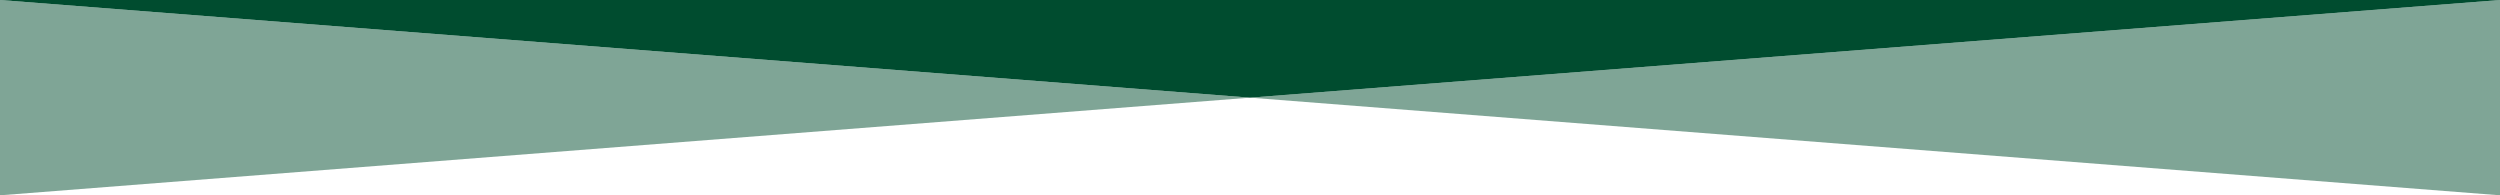 <svg xmlns="http://www.w3.org/2000/svg" width="100%" height="100px" viewBox="0 0 1280 140" preserveAspectRatio="none"><g fill="#004c2f"><path d="M1280 0L640 70 0 0v140l640-70 640 70V0z" fill-opacity=".5"></path><path d="M1280 0H0l640 70 640-70z"></path></g></svg>